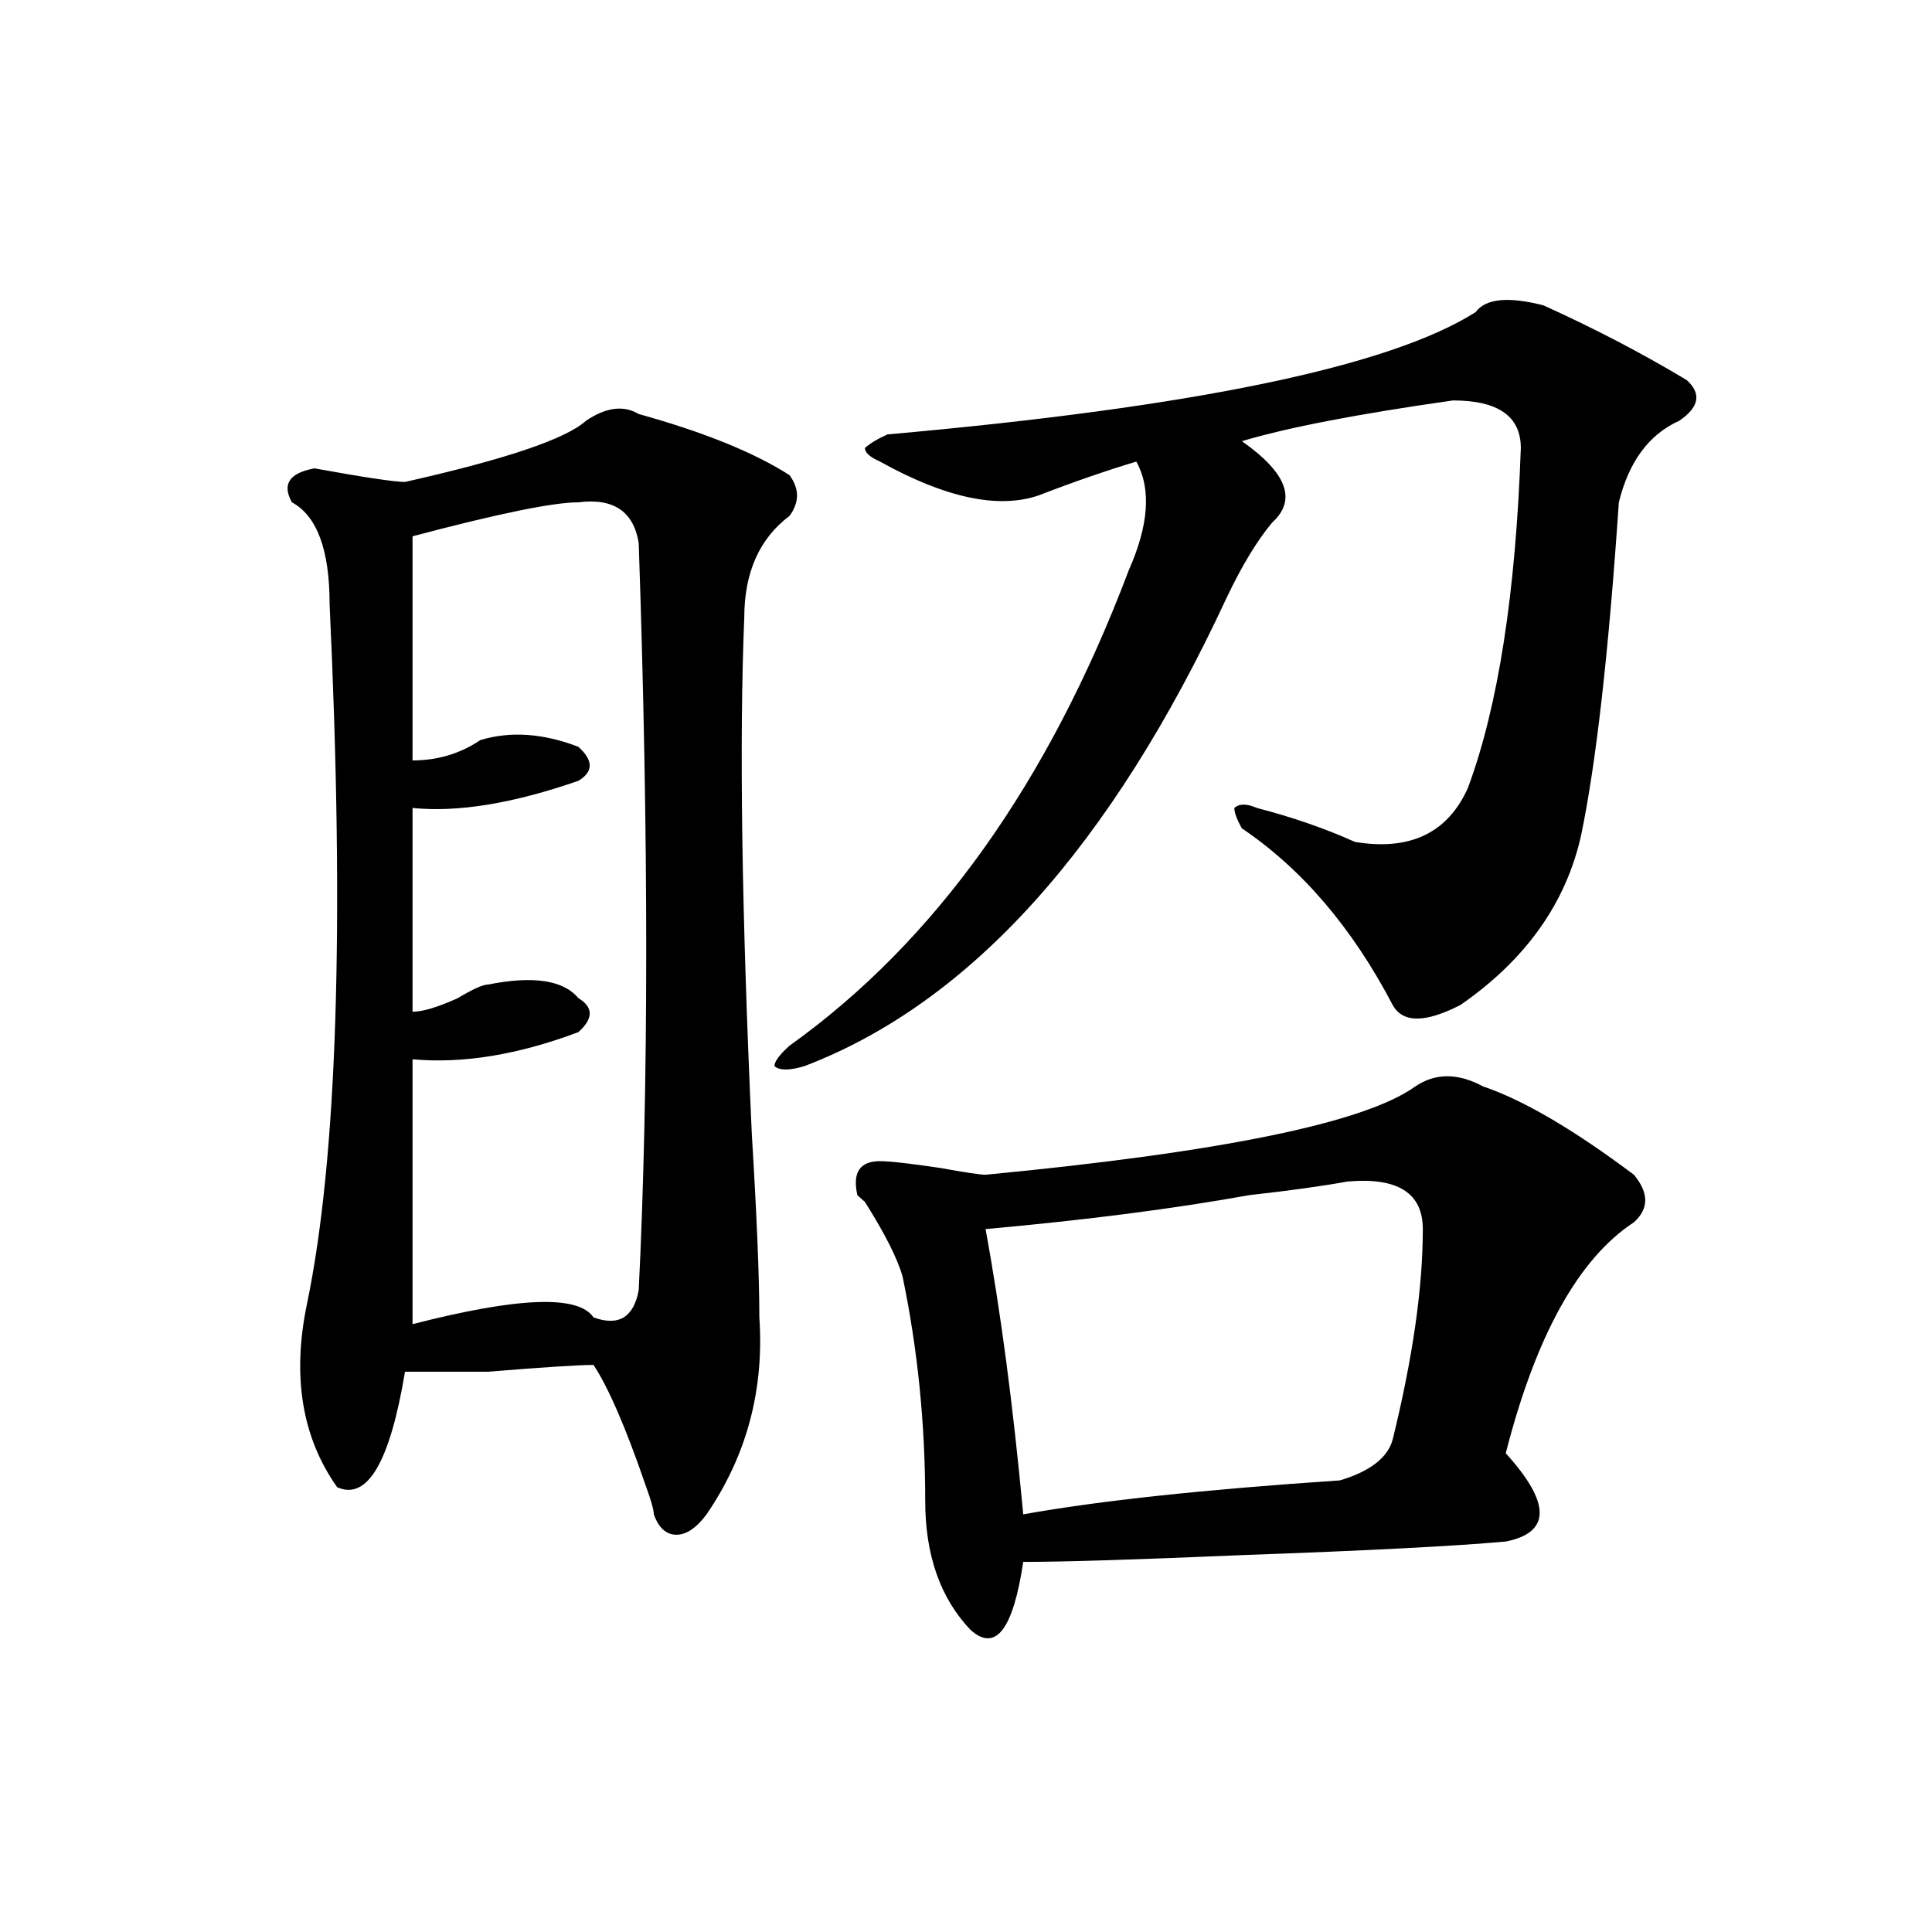 <?xml version="1.0" encoding="utf-8"?>
<!-- Generator: Adobe Illustrator 16.0.0, SVG Export Plug-In . SVG Version: 6.00 Build 0)  -->
<!DOCTYPE svg PUBLIC "-//W3C//DTD SVG 1.1//EN" "http://www.w3.org/Graphics/SVG/1.1/DTD/svg11.dtd">
<svg version="1.1" id="图层_1" xmlns="http://www.w3.org/2000/svg" xmlns:xlink="http://www.w3.org/1999/xlink" x="0px" y="0px"
	 width="1000px" height="1000px" viewBox="0 0 1000 1000" enable-background="new 0 0 1000 1000" xml:space="preserve">
<path d="M303.285,217.813c10.366-7.031,19.512-8.185,27.316-3.516c33.779,9.394,59.815,19.94,78.047,31.641
	c5.183,7.031,5.183,14.063,0,21.094c-15.609,11.755-23.414,29.333-23.414,52.734c-2.622,63.281-1.342,152.38,3.902,267.188
	c2.561,42.188,3.902,73.828,3.902,94.922c2.561,37.519-6.524,71.521-27.316,101.953c-5.244,7.031-10.427,10.547-15.609,10.547
	c-5.244,0-9.146-3.516-11.707-10.547c0-2.308-1.342-7.031-3.902-14.063c-10.427-30.433-19.512-51.526-27.316-63.281
	c-7.805,0-26.036,1.208-54.633,3.516c-23.414,0-37.743,0-42.926,0c-7.805,46.911-19.512,66.797-35.121,59.766
	c-18.231-25.763-23.414-57.403-15.609-94.922c15.609-74.981,19.512-195.667,11.707-362.109c0-28.125-6.524-45.703-19.512-52.734
	c-5.243-9.339-1.341-15.216,11.707-17.578c25.976,4.724,41.585,7.031,46.828,7.031C261.64,237.753,292.858,227.206,303.285,217.813z
	 M299.383,260c-13.048,0-41.646,5.878-85.852,17.578c0,42.188,0,80.859,0,116.016c12.987,0,24.694-3.516,35.121-10.547
	c15.609-4.669,32.499-3.516,50.73,3.516c7.805,7.031,7.805,12.909,0,17.578c-33.841,11.755-62.438,16.425-85.852,14.063
	c0,42.188,0,77.344,0,105.469c5.183,0,12.987-2.308,23.414-7.031c7.805-4.669,12.987-7.031,15.609-7.031
	c23.414-4.669,39.023-2.308,46.828,7.031c7.805,4.724,7.805,10.547,0,17.578c-31.219,11.755-59.876,16.425-85.852,14.063
	c0,42.188,0,87.891,0,137.109c54.633-14.063,85.852-15.216,93.656-3.516c12.987,4.724,20.792,0,23.414-14.063
	c5.183-105.469,5.183-234.339,0-386.719C327.979,264.724,317.554,257.692,299.383,260z M798.883,158.047
	c25.975,11.755,50.73,24.609,74.145,38.672c7.805,7.031,6.463,14.063-3.902,21.094c-15.609,7.031-26.036,21.094-31.219,42.188
	c-5.244,77.344-11.707,134.802-19.512,172.266c-7.805,35.156-28.658,64.489-62.438,87.891c-18.231,9.394-29.938,9.394-35.121,0
	c-20.854-39.825-46.828-70.313-78.047-91.406c-2.622-4.669-3.902-8.185-3.902-10.547c2.561-2.308,6.463-2.308,11.707,0
	c18.17,4.724,35.121,10.547,50.73,17.578c28.597,4.724,48.108-4.669,58.535-28.125c15.609-42.188,24.694-100.745,27.316-175.781
	c0-16.37-11.707-24.609-35.121-24.609c-49.45,7.031-85.852,14.063-109.266,21.094c23.414,16.425,28.597,30.487,15.609,42.188
	c-7.805,9.394-15.609,22.302-23.414,38.672c-59.877,128.925-132.68,209.784-218.531,242.578c-7.805,2.362-13.049,2.362-15.609,0
	c0-2.308,2.561-5.823,7.805-10.547c75.425-53.888,133.96-135.901,175.605-246.094c10.365-23.401,11.707-42.188,3.902-56.25
	c-15.609,4.724-32.561,10.547-50.73,17.578c-20.854,7.031-48.17,1.208-81.949-17.578c-5.244-2.308-7.805-4.669-7.805-7.031
	c2.561-2.308,6.463-4.669,11.707-7.031c158.654-14.063,260.115-35.156,304.383-63.281
	C768.944,154.531,780.651,153.378,798.883,158.047z M732.543,562.344c10.365-7.031,22.072-7.031,35.121,0
	c20.792,7.031,46.828,22.302,78.047,45.703c7.805,9.394,7.805,17.578,0,24.609c-28.658,18.786-50.73,58.612-66.34,119.531
	c23.414,25.817,23.414,41.034,0,45.703c-26.036,2.362-71.584,4.724-136.582,7.031c-54.633,2.362-92.376,3.516-113.168,3.516
	c-5.244,35.156-14.329,46.856-27.316,35.156c-15.609-16.425-23.414-38.672-23.414-66.797c0-39.825-3.902-78.497-11.707-116.016
	c-2.622-9.339-9.146-22.247-19.512-38.672l-3.902-3.516c-2.622-11.7,1.28-17.578,11.707-17.578c5.183,0,15.609,1.208,31.219,3.516
	c12.987,2.362,20.792,3.516,23.414,3.516C632.362,596.347,706.507,581.13,732.543,562.344z M697.422,611.563
	c-13.049,2.362-29.938,4.724-50.73,7.031c-39.023,7.031-84.571,12.909-136.582,17.578c7.805,42.188,14.268,91.406,19.512,147.656
	c39.023-7.031,93.656-12.854,163.898-17.578c15.609-4.669,24.694-11.7,27.316-21.094c10.365-42.188,15.609-78.497,15.609-108.984
	C736.445,617.44,723.396,609.255,697.422,611.563z"/>
</svg>
